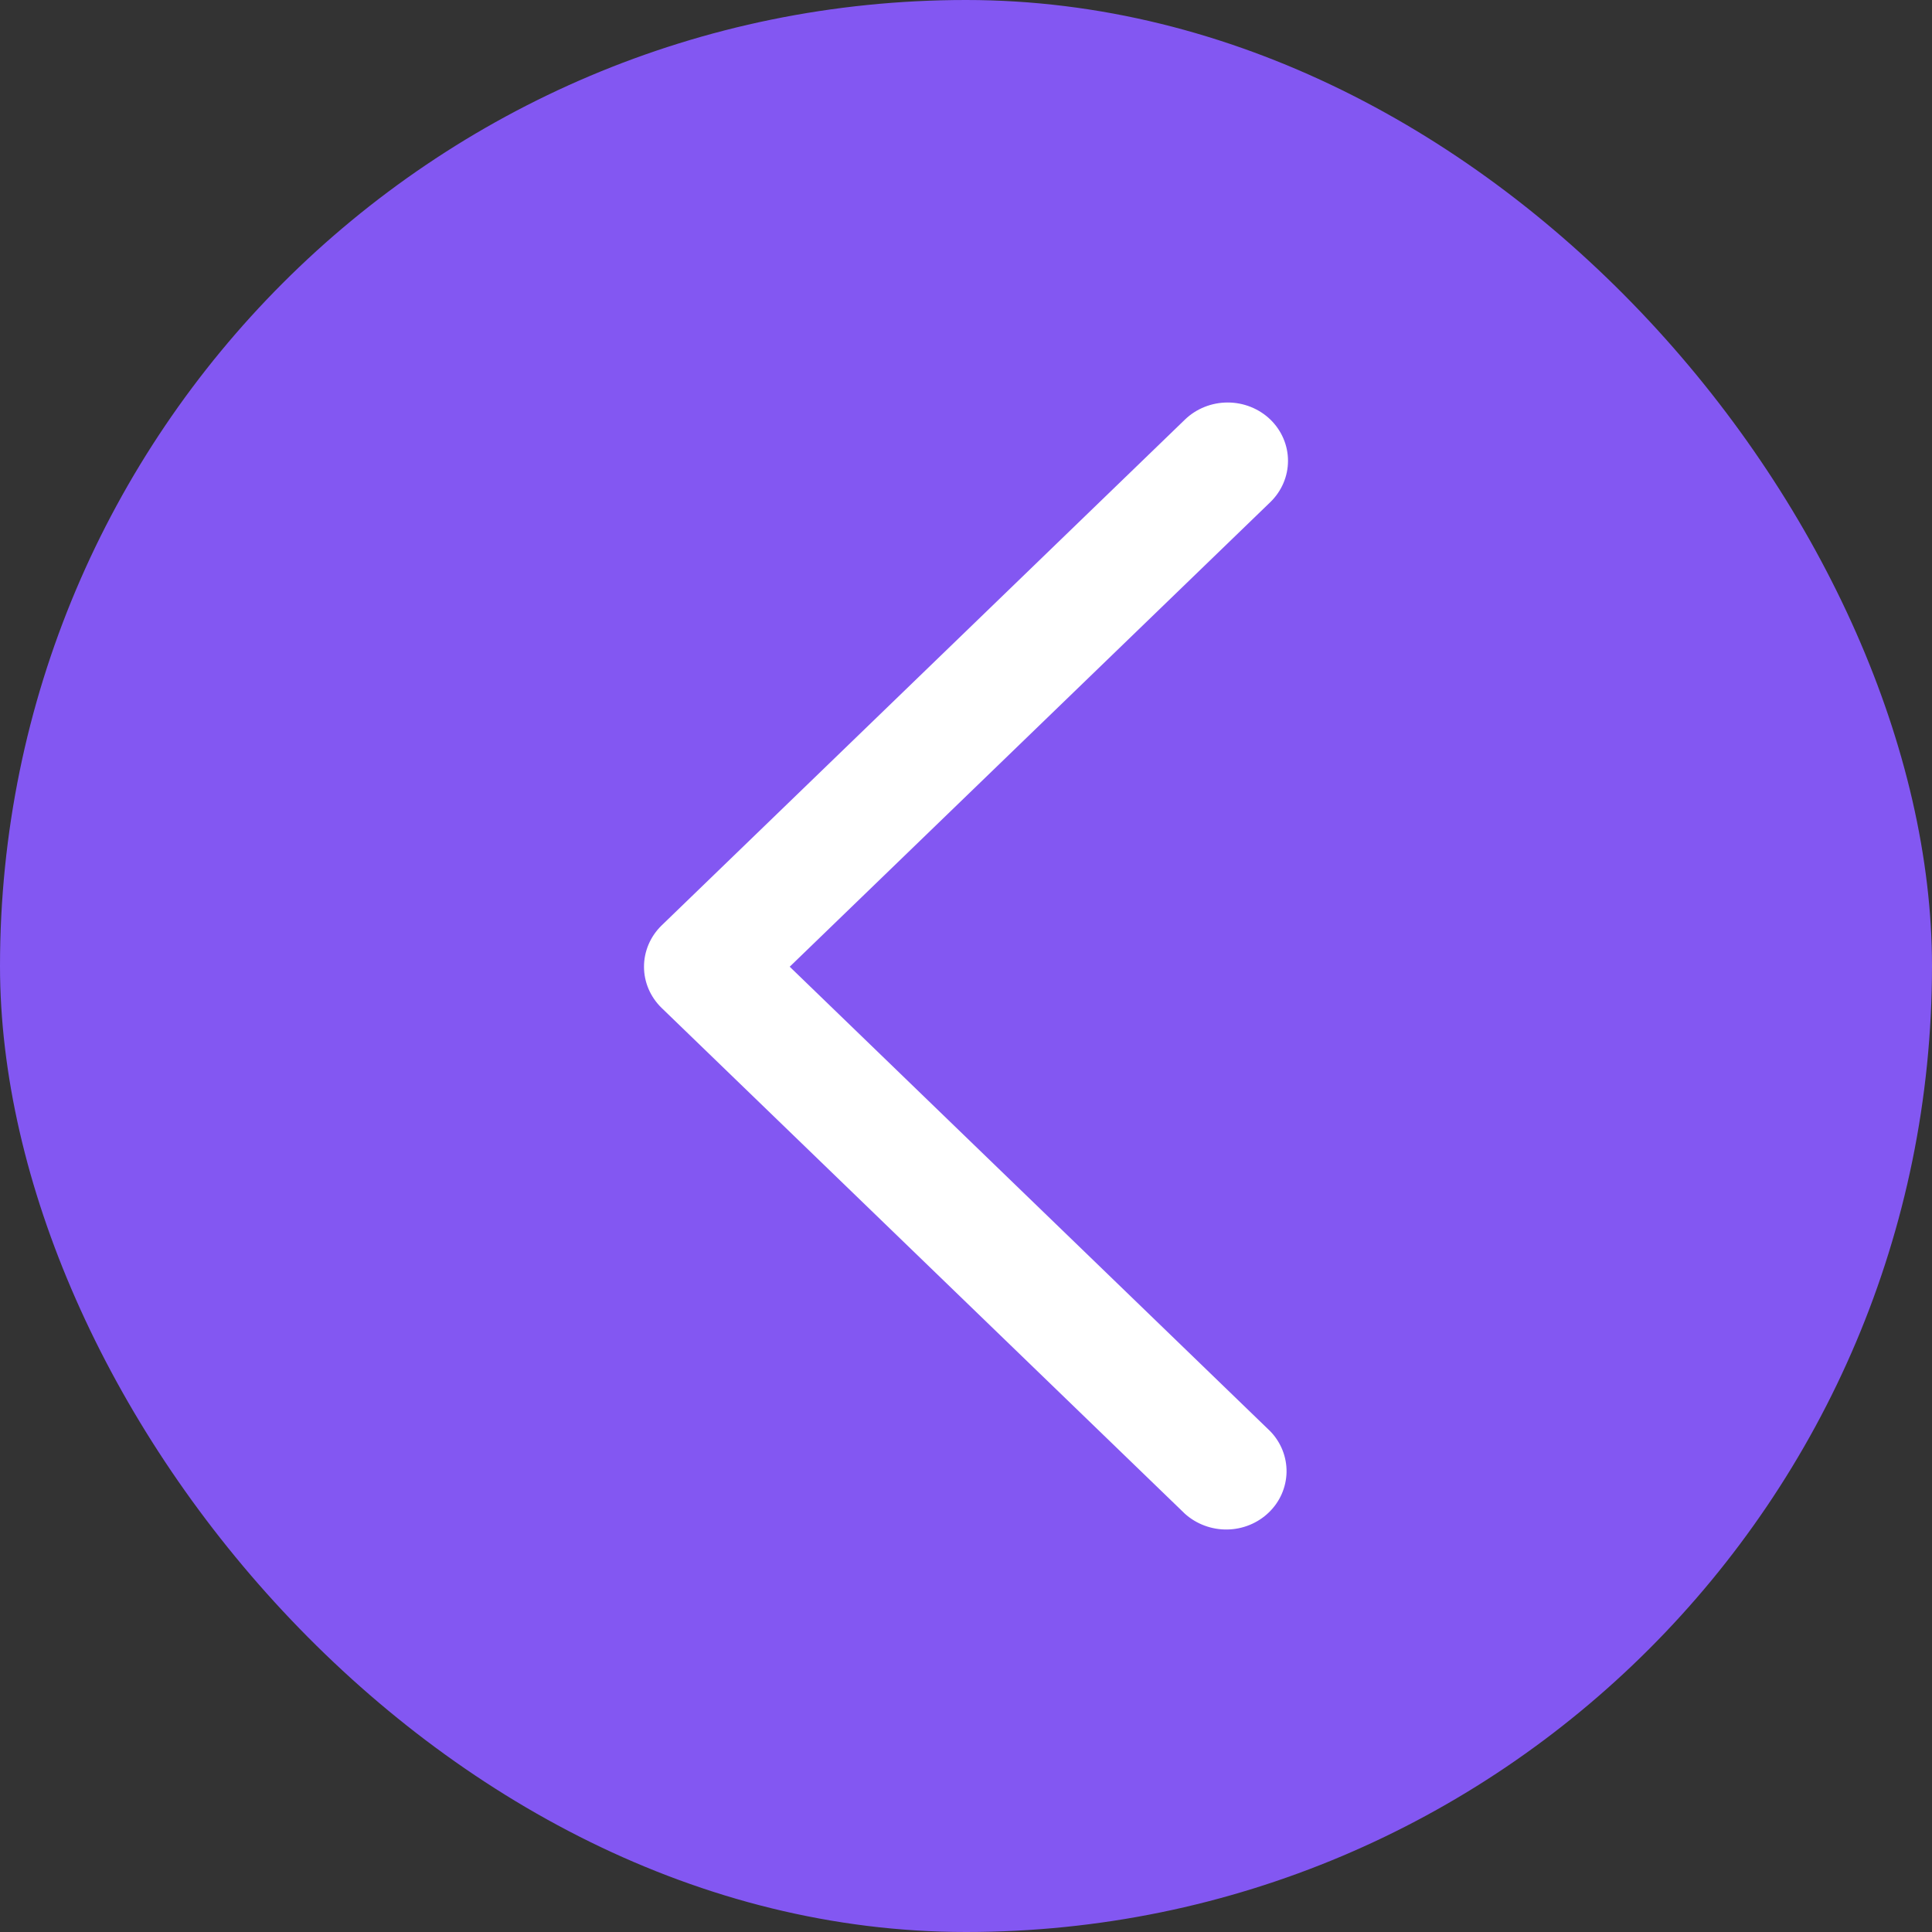 <svg xmlns="http://www.w3.org/2000/svg" width="24" height="24" viewBox="0 0 24 24" fill="none"><rect x="0" y="0" width="24" height="24" fill="#333333" stroke="none"/><rect width="24" height="24" rx="12" fill="#8357F2"></rect><path d="M15.781 5.212C15.64 5.076 15.449 5 15.251 5C15.052 5 14.861 5.076 14.72 5.212L8.219 11.496C8.079 11.632 8 11.817 8 12.009C8 12.201 8.079 12.385 8.219 12.521L14.72 18.805C14.863 18.933 15.051 19.003 15.245 19C15.439 18.997 15.625 18.921 15.762 18.788C15.9 18.655 15.978 18.476 15.982 18.288C15.985 18.1 15.913 17.918 15.781 17.781L9.81 12.009L15.781 6.237C15.921 6.101 16 5.917 16 5.724C16 5.532 15.921 5.348 15.781 5.212Z" fill="white"></path></svg>